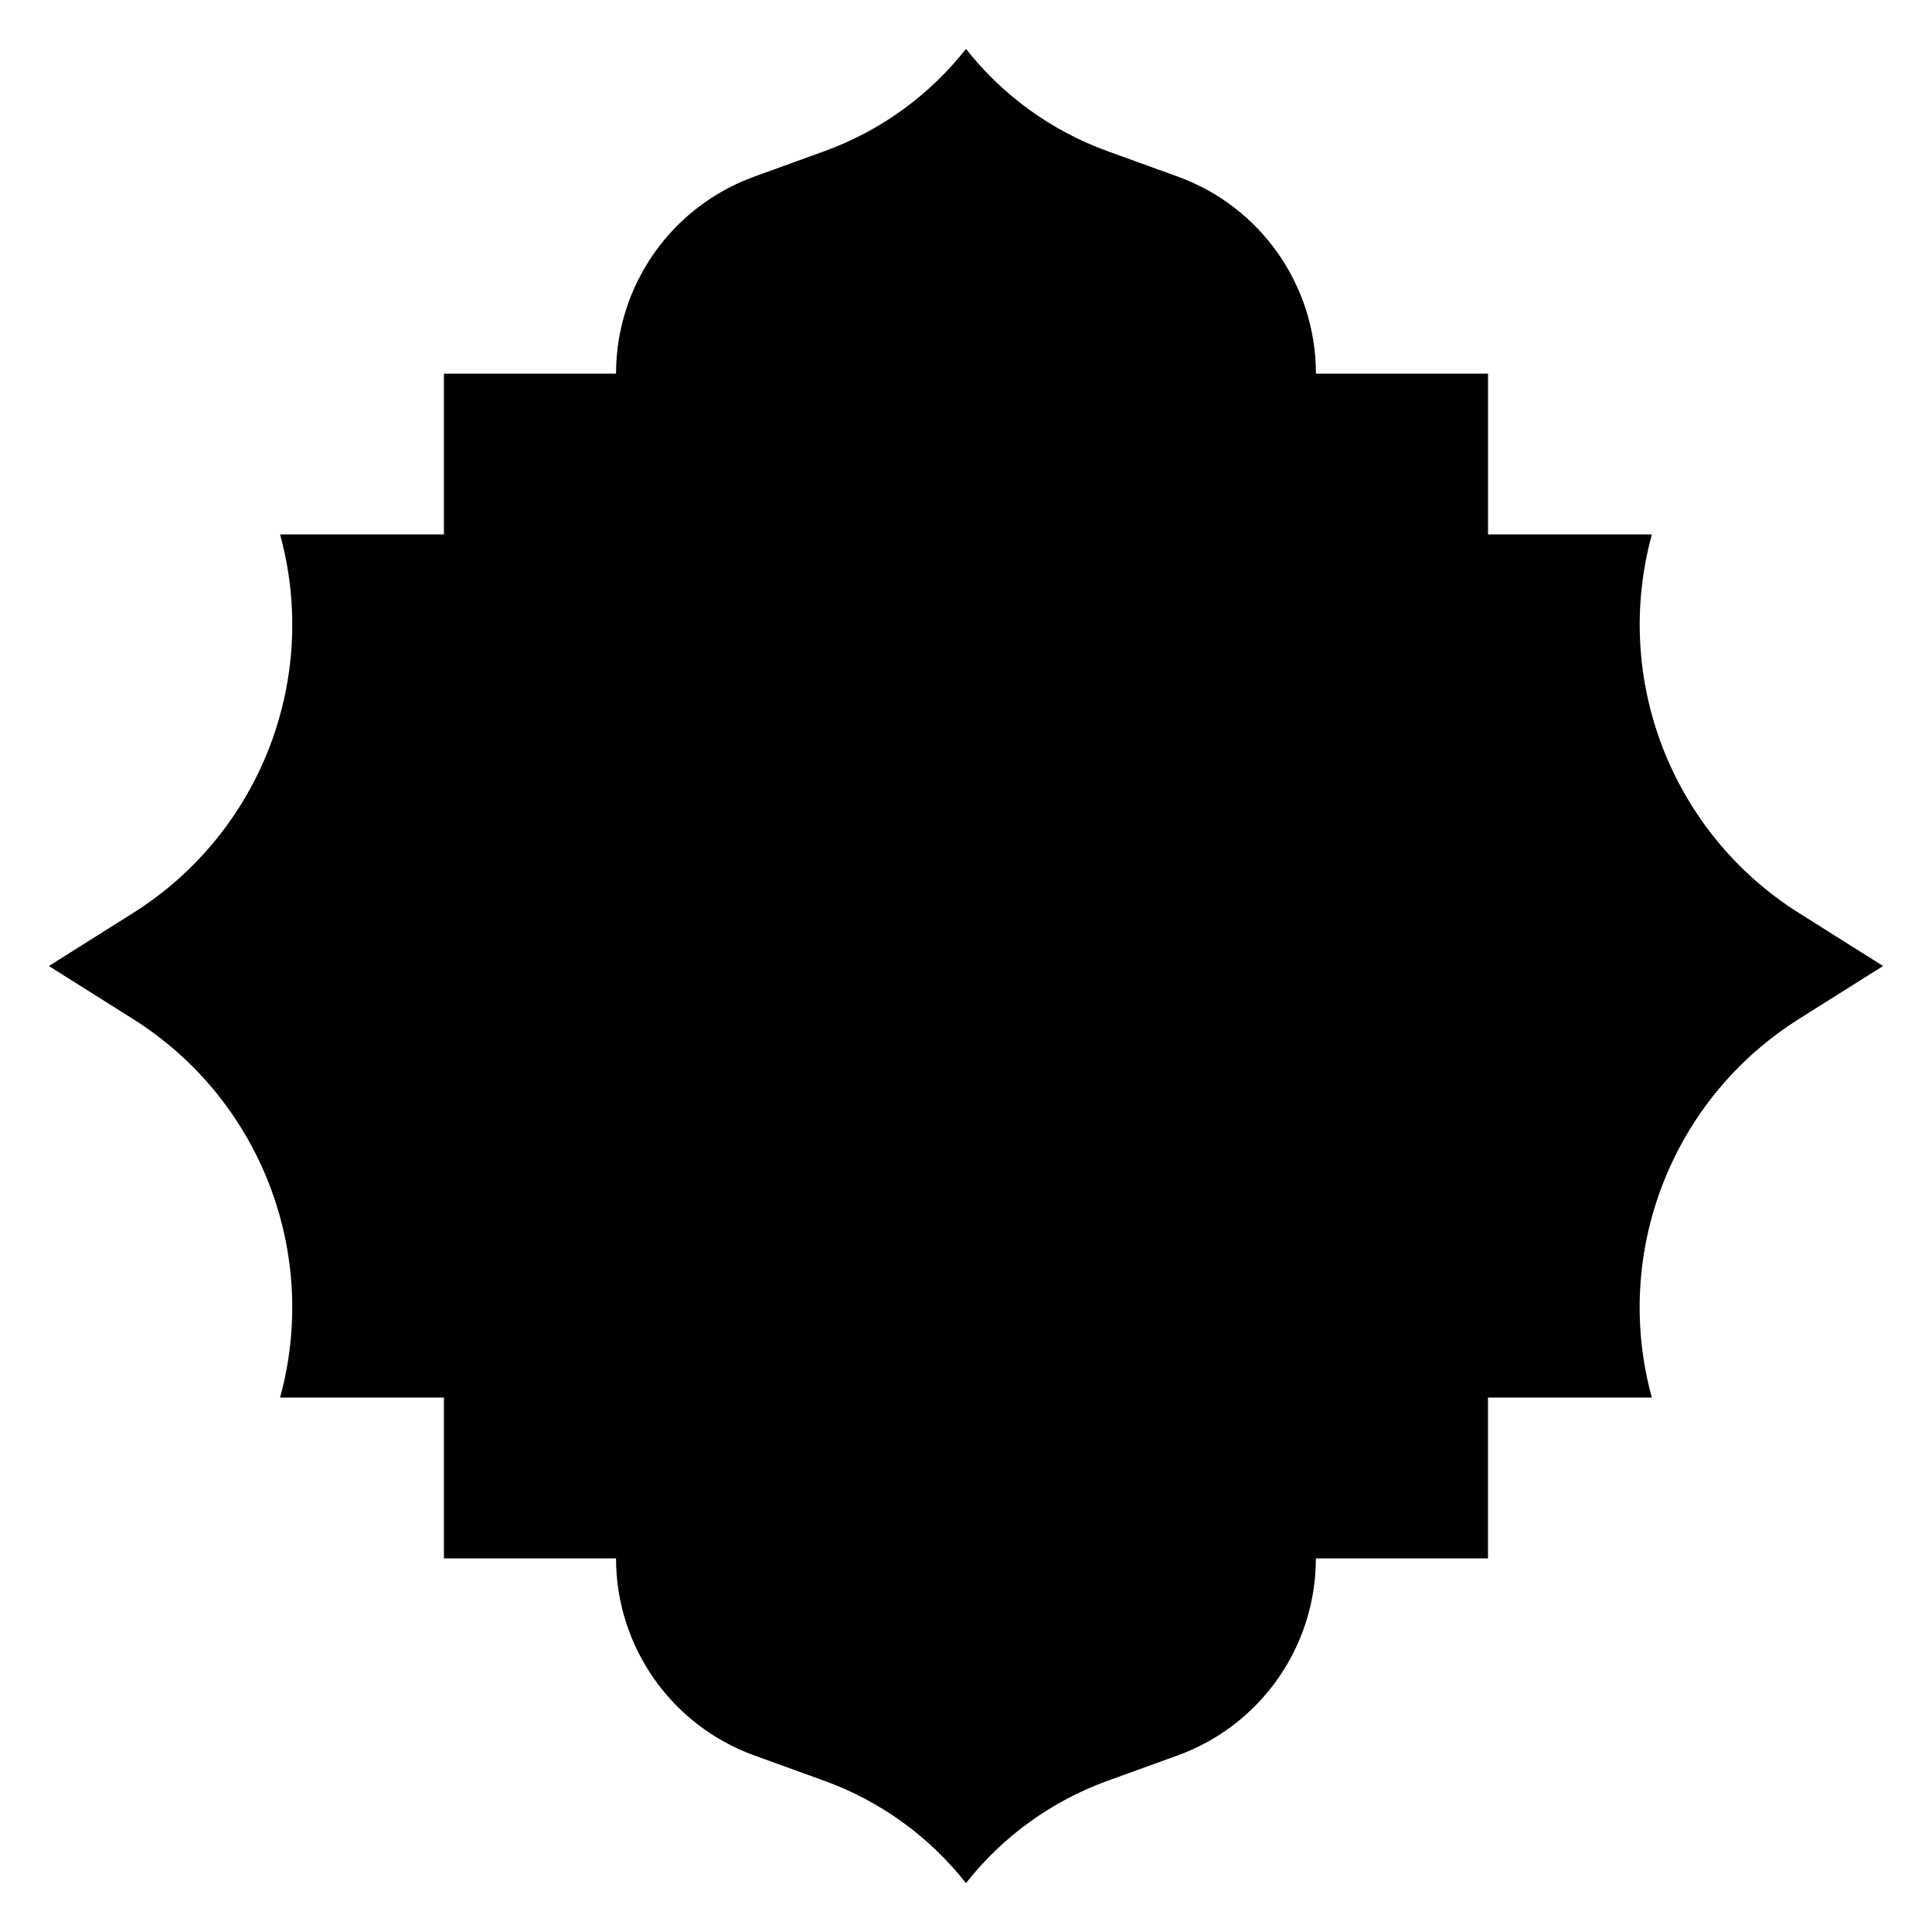<?xml version="1.0" encoding="UTF-8"?>
<!-- Uploaded to: ICON Repo, www.iconrepo.com, Generator: ICON Repo Mixer Tools -->
<svg fill="#000000" width="800px" height="800px" version="1.1" viewBox="144 144 512 512" xmlns="http://www.w3.org/2000/svg">
 <path d="m218.22 285.63h43.426v-42.605h45.609c0-23.371 14.633-44.242 36.605-52.211l18.656-6.762c14.777-5.356 27.758-14.742 37.48-27.102 9.723 12.359 22.699 21.746 37.48 27.098l18.656 6.762c21.973 7.961 36.605 28.832 36.605 52.211h45.609v42.605h43.426c-10.539 38.387 5.293 79.152 38.996 100.35l22.273 14.027-22.289 14.023c-33.691 21.195-49.535 61.961-38.996 100.35h-43.426v42.605h-45.609c0 23.371-14.633 44.242-36.605 52.211l-18.656 6.762c-14.766 5.352-27.746 14.738-37.465 27.098-9.723-12.359-22.699-21.746-37.48-27.098l-18.656-6.762c-21.973-7.961-36.605-28.832-36.605-52.211h-45.609v-42.605h-43.426c10.539-38.387-5.293-79.152-38.996-100.35l-22.277-14.023 22.289-14.023c33.691-21.195 49.535-61.953 38.984-100.35z"/>
</svg>